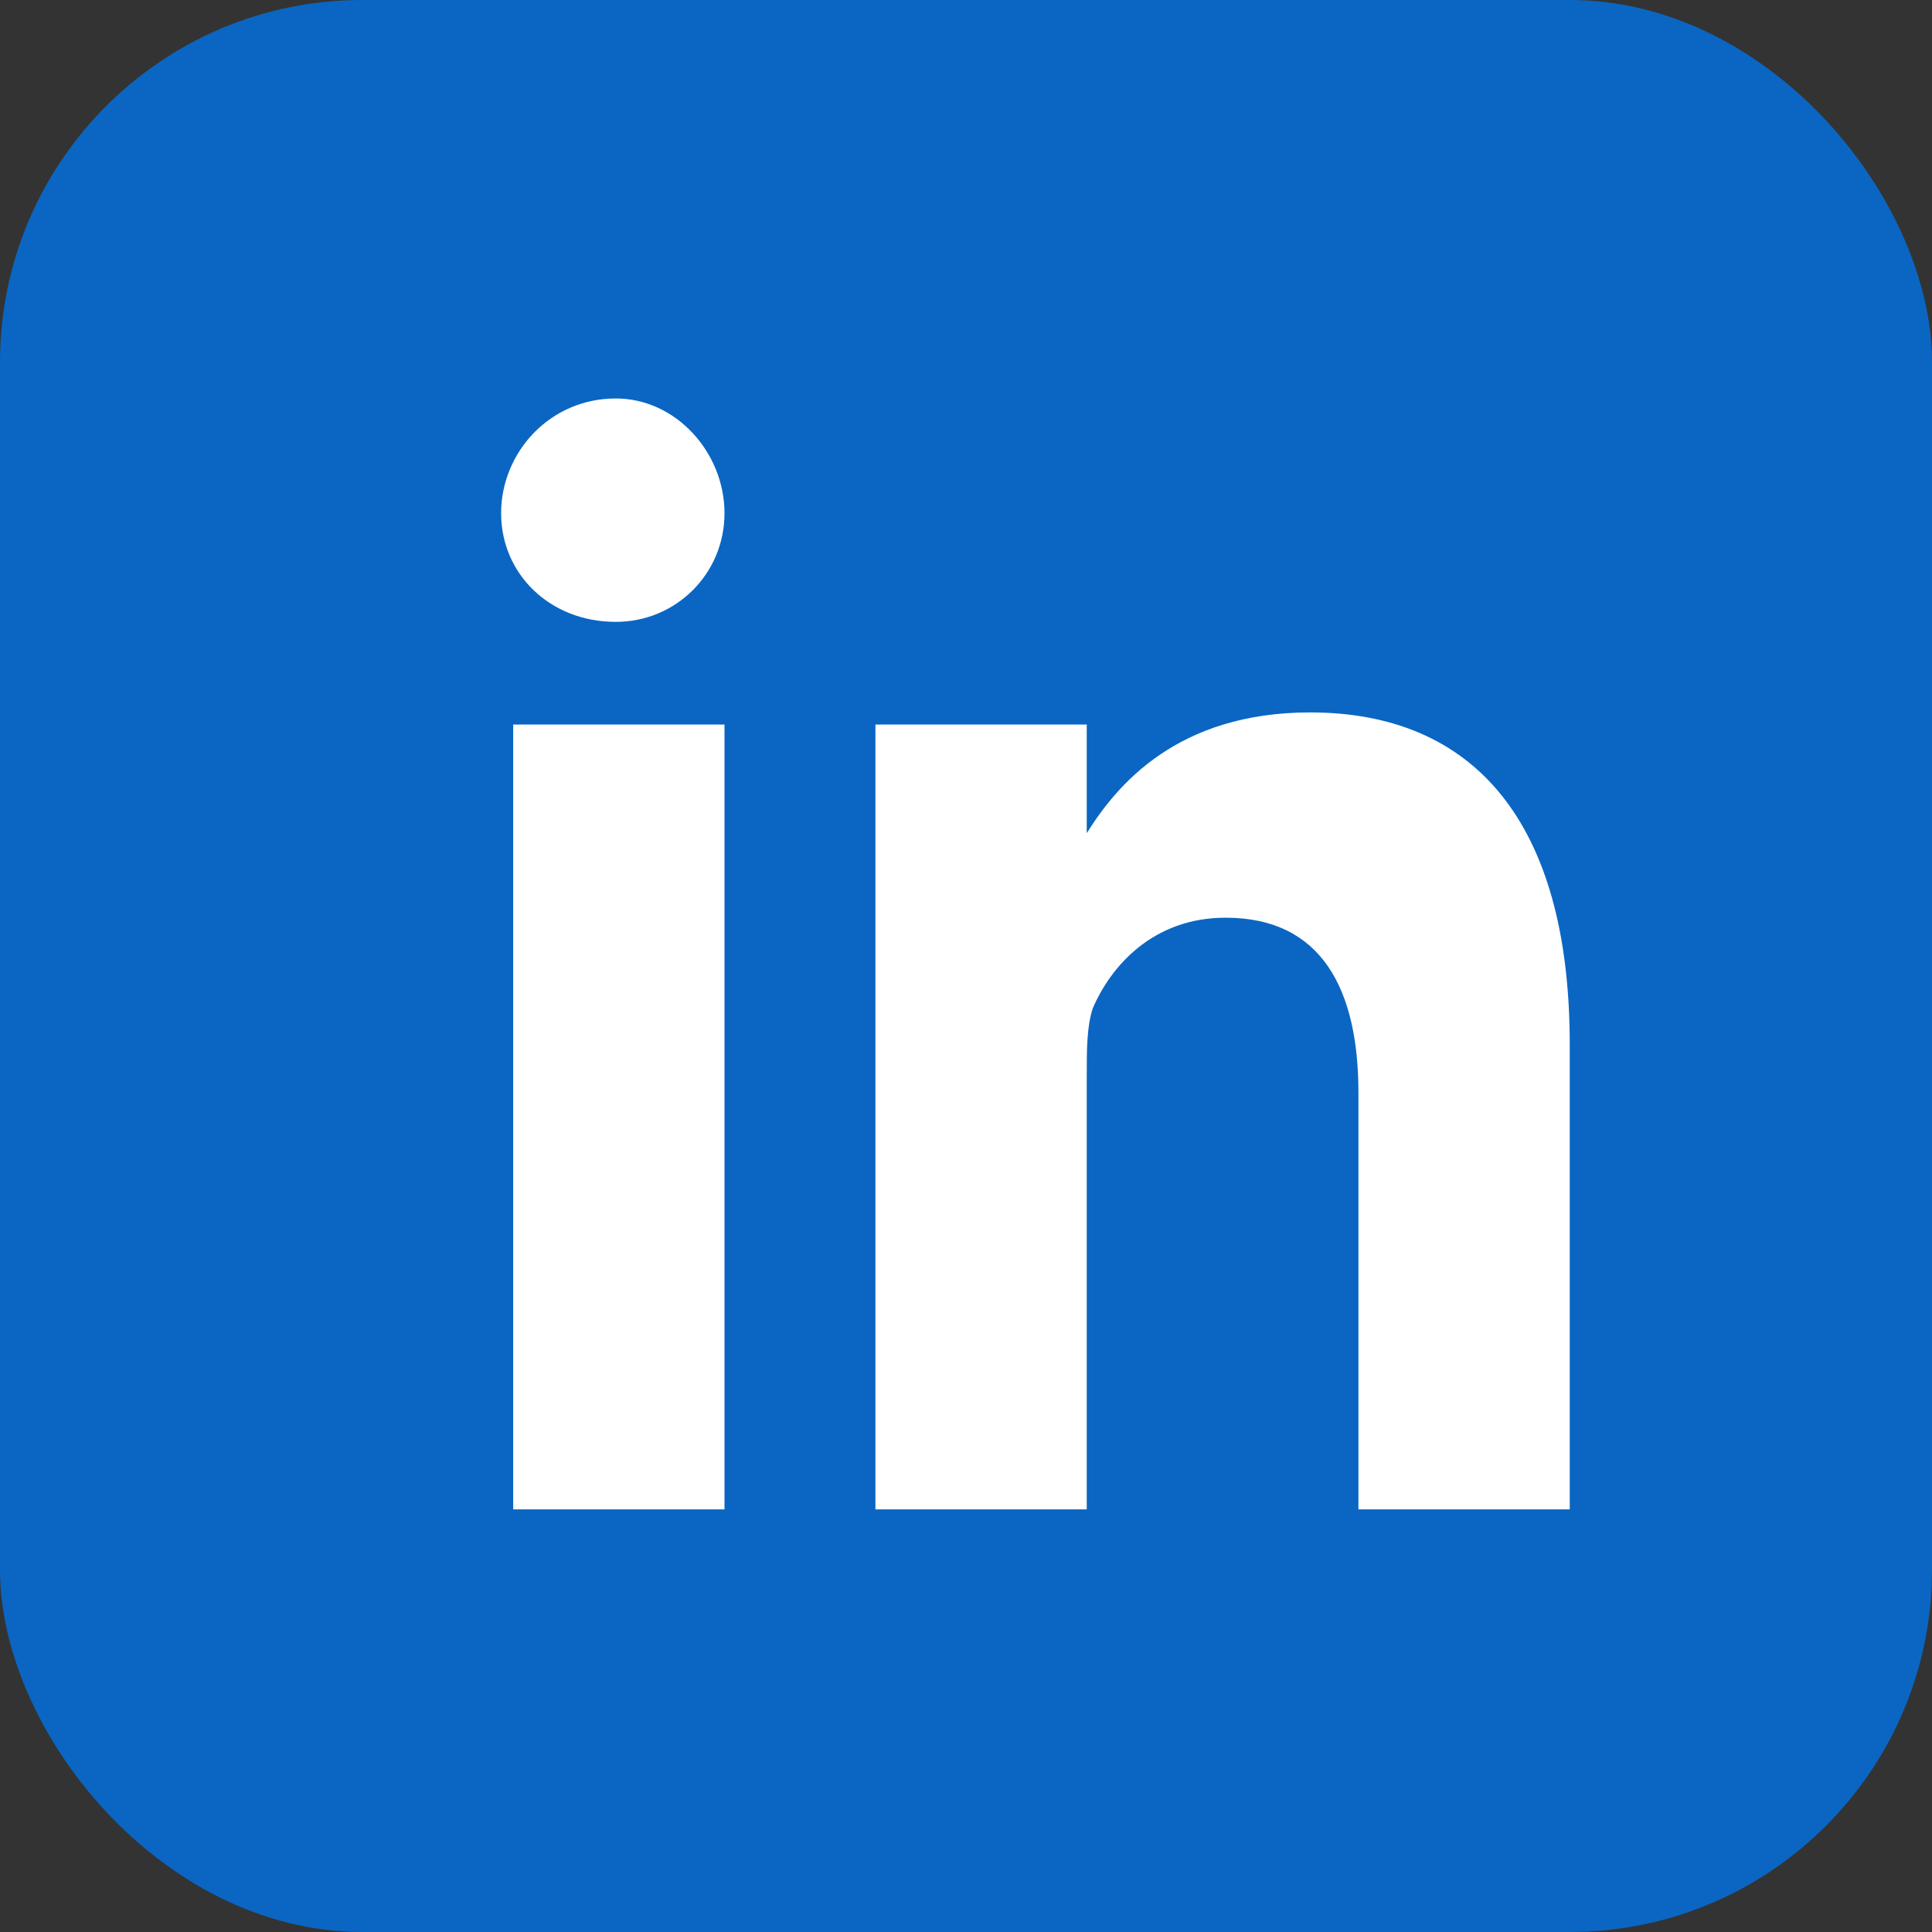 <svg xmlns="http://www.w3.org/2000/svg" width="32" height="32" viewBox="0 0 32 32">
  <rect x="0" y="0" width="32" height="32" fill="#333333" stroke="none"/>
  <rect width="32" height="32" fill="#0A66C2" rx="6"/>
  <path d="M12 25h-3.5V12H12v13zm-1.8-14.7c-1.1 0-1.9-.8-1.9-1.8s.8-1.9 1.9-1.9c1 0 1.8.9 1.8 1.9s-.8 1.8-1.8 1.8zM26 25h-3.5v-6.9c0-1.7-.6-2.9-2.2-2.9-1.2 0-1.9.8-2.2 1.5-.1.3-.1.7-.1 1.1V25h-3.5V12H18v1.8c.5-.8 1.5-2 3.7-2 2.7 0 4.3 1.8 4.3 5.5V25z" fill="#fff"/>
</svg>
